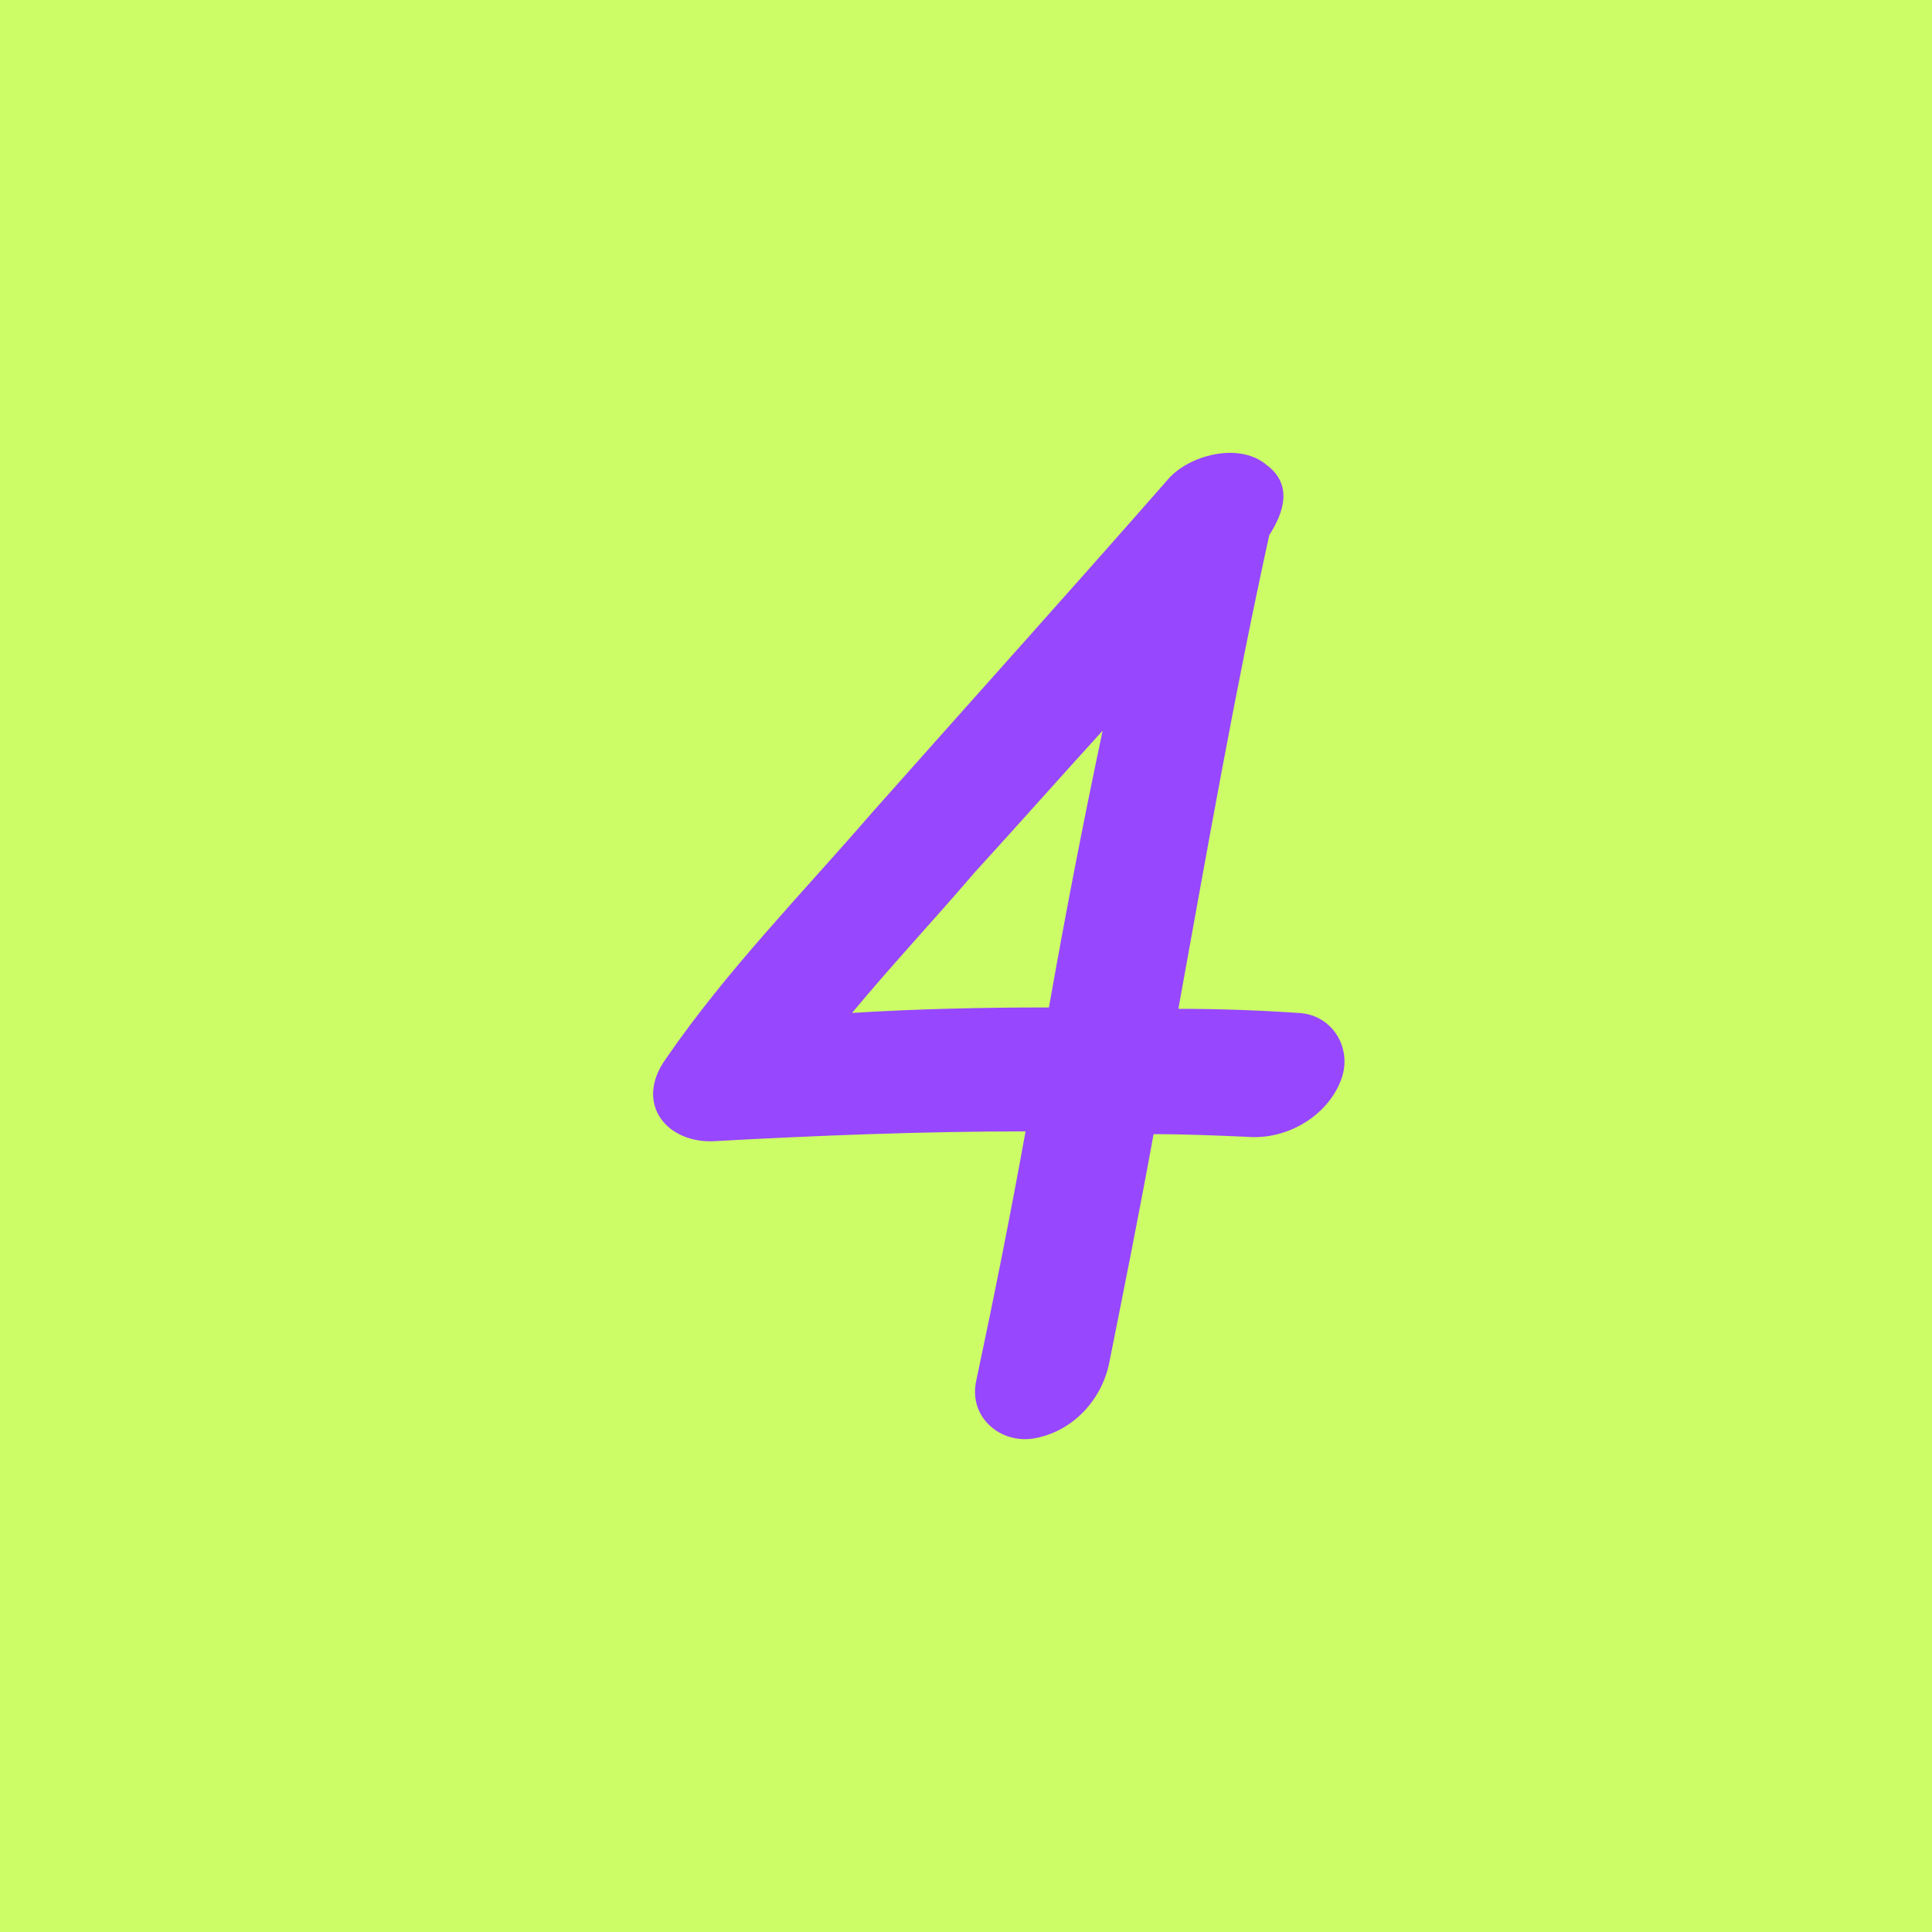 <?xml version="1.0" encoding="UTF-8"?> <svg xmlns="http://www.w3.org/2000/svg" width="77" height="77" viewBox="0 0 77 77" fill="none"><rect width="77" height="77" fill="#CCFD66"></rect><path d="M33.958 40.371C36.537 40.207 39.226 40.152 41.805 40.152C42.464 36.42 43.177 32.743 43.946 29.121C42.245 30.987 40.598 32.853 38.842 34.774C37.25 36.639 35.549 38.451 33.958 40.371ZM51.739 40.371C53.111 40.426 53.934 41.798 53.44 43.06C52.891 44.487 51.3 45.42 49.763 45.311C48.501 45.256 47.239 45.201 45.976 45.201C45.428 48.219 44.824 51.238 44.22 54.256C43.946 55.738 42.793 57.055 41.202 57.329C39.885 57.549 38.622 56.506 38.897 55.079C39.61 51.731 40.269 48.439 40.873 45.091C36.757 45.091 32.586 45.256 28.579 45.475C26.604 45.64 25.232 43.993 26.549 42.182C28.963 38.67 31.982 35.597 34.781 32.359C38.677 27.968 42.629 23.578 46.525 19.133C47.348 18.145 49.379 17.596 50.477 18.529C51.519 19.297 51.19 20.395 50.586 21.328C49.214 27.584 48.117 33.841 46.964 40.207C48.556 40.207 50.147 40.262 51.739 40.371Z" fill="#9747FE"></path></svg> 